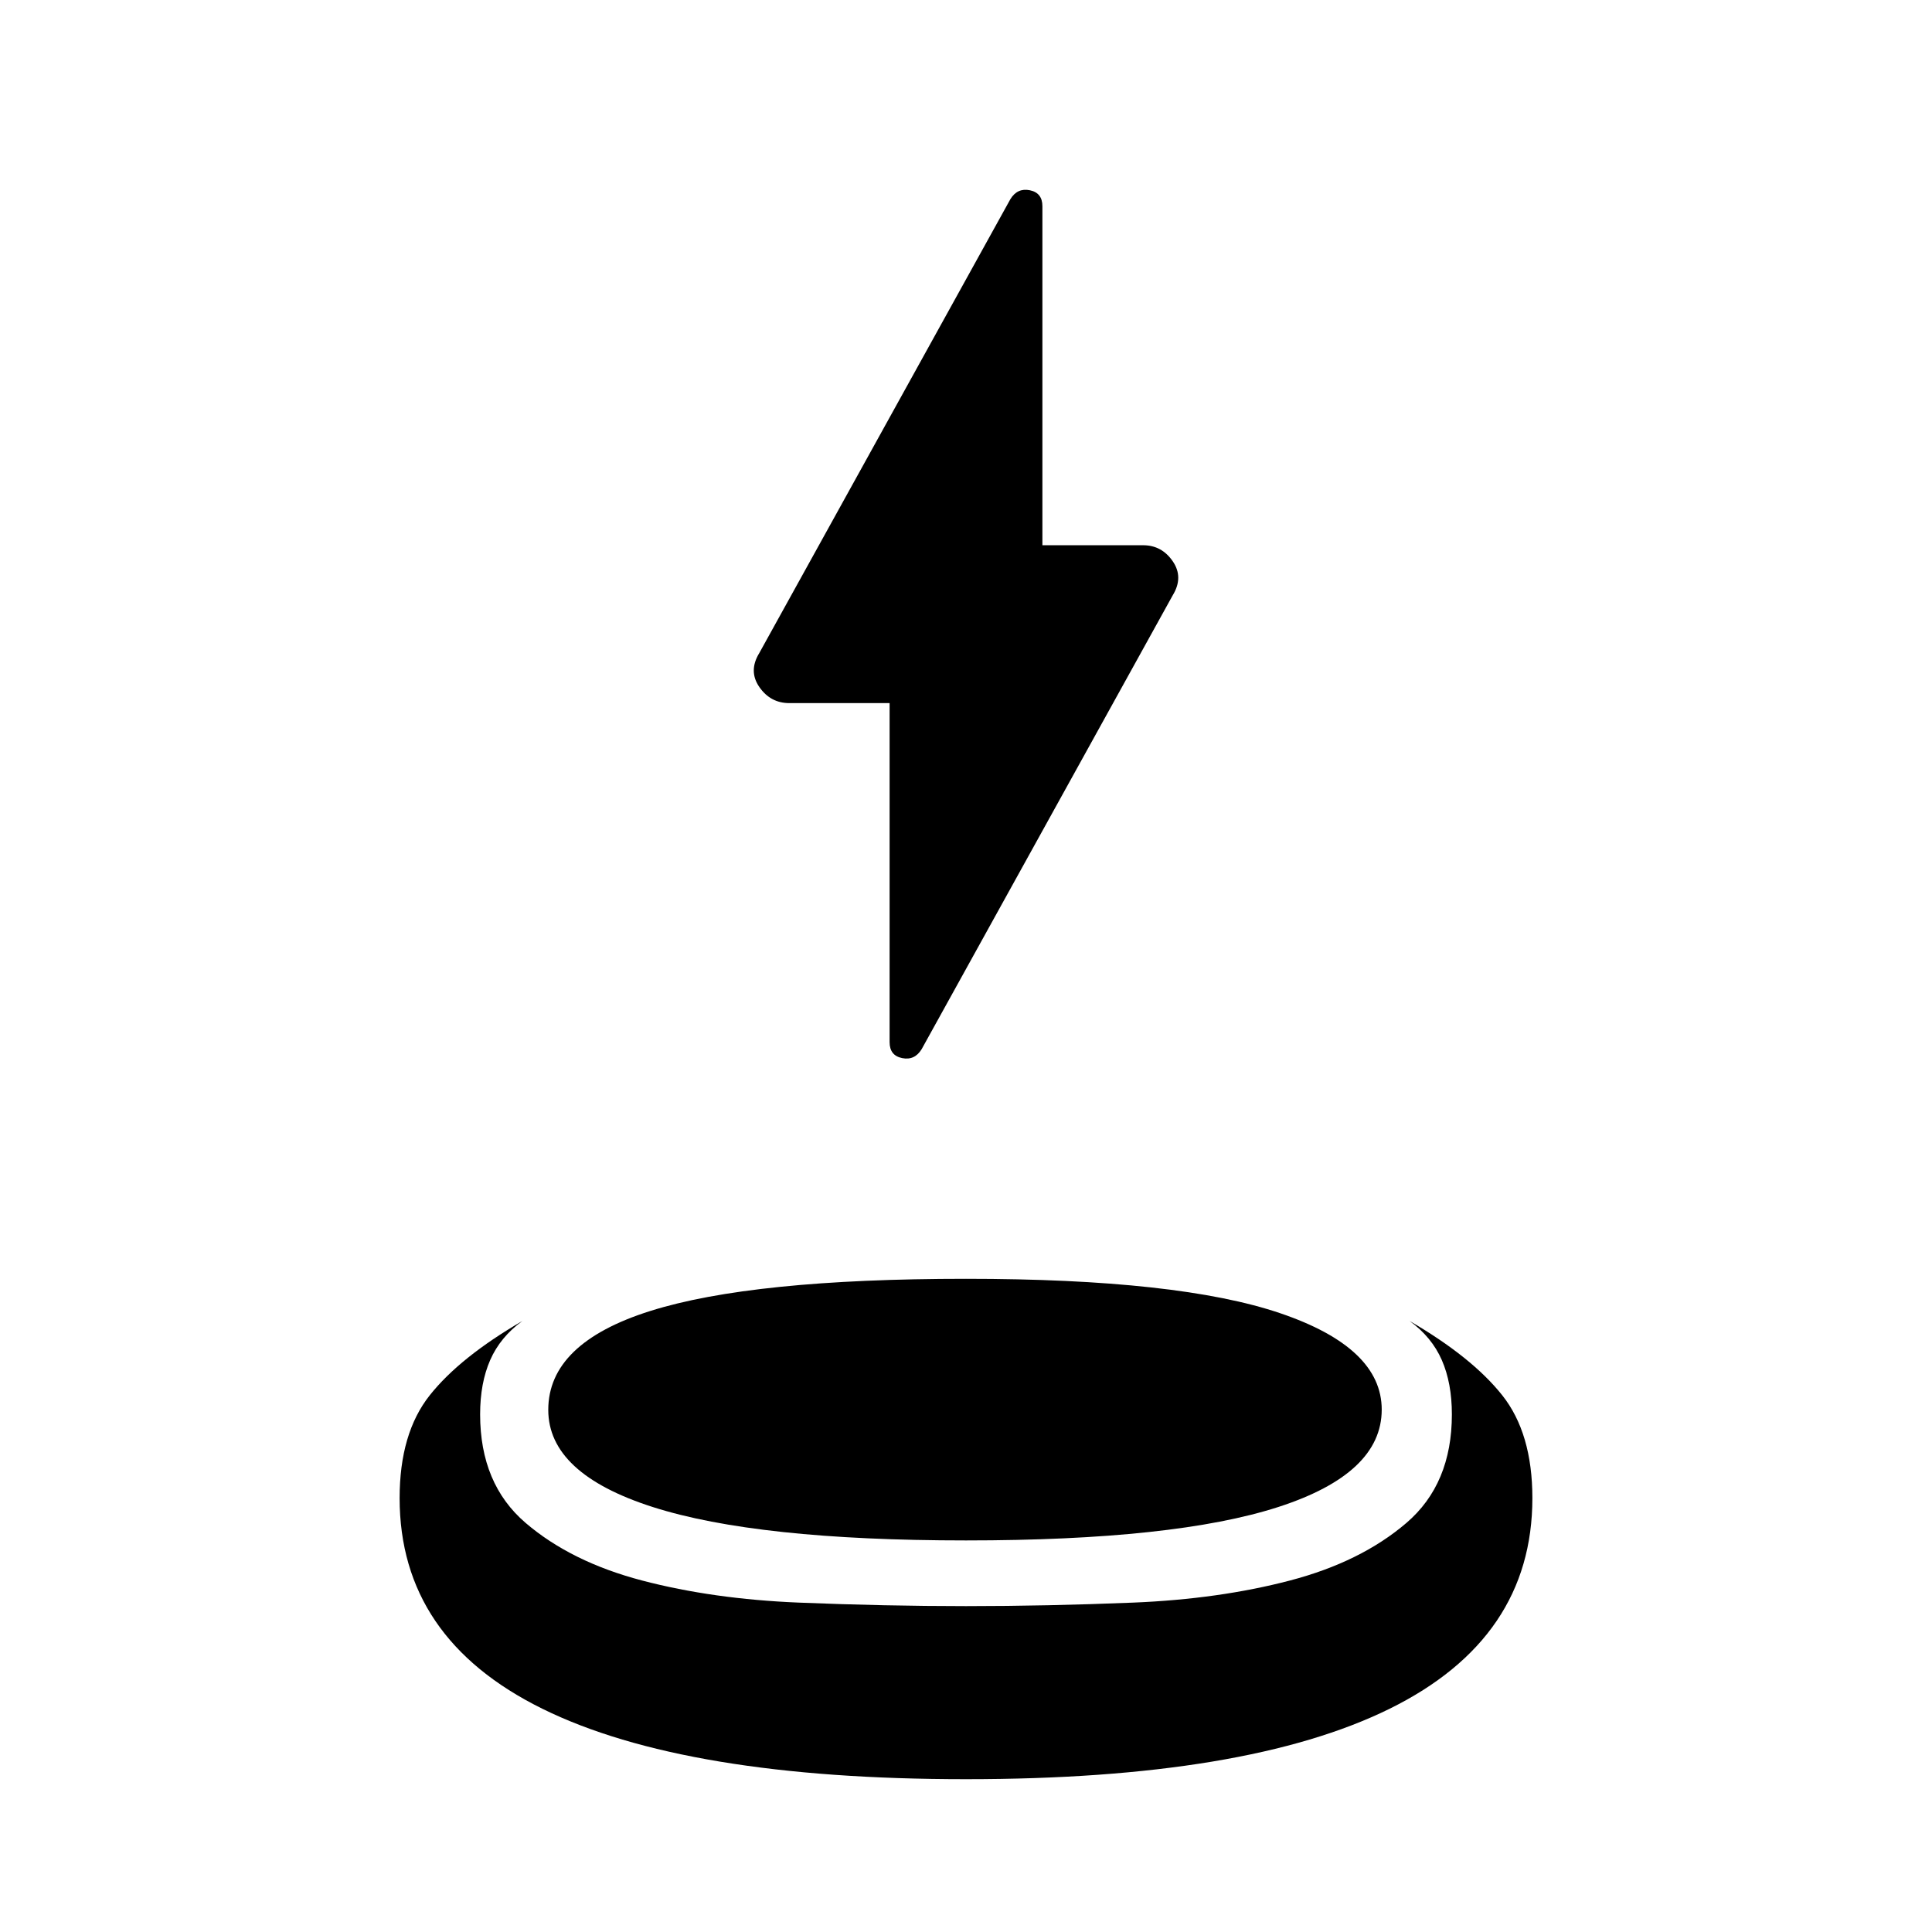 <svg xmlns="http://www.w3.org/2000/svg" width="48" height="48" viewBox="0 -960 960 960"><path d="M442.04-610.63H392.2q-9.34 0-14.87-7.96-5.53-7.95-.05-16.91l124.76-225.52q3.48-5.72 9.7-4.44 6.22 1.28 6.22 7.92v168.47h50.08q9.22 0 14.69 7.96 5.47 7.96-.01 16.91L457.96-438.67q-3.48 5.71-9.7 4.43-6.22-1.27-6.22-7.91v-168.48ZM480-75.93q-139.48 0-210.46-34.98-70.97-34.98-70.97-104.7 0-32.24 15-51.12 15-18.88 46-36.88-11 8-16 19.42-5 11.42-5 26.98 0 34.6 22.63 53.96 22.64 19.36 57.86 28.6 35.22 9.24 77.96 10.98 42.74 1.74 82.98 1.74t82.98-1.74q42.74-1.74 77.98-10.98t57.86-28.6q22.61-19.36 22.61-53.96 0-15.56-5-26.98t-16-19.42q31 18 46 36.88 15 18.88 15 51.12 0 69.72-70.97 104.7Q619.49-75.93 480-75.93Zm0-118.64q-103.8 0-155.68-16.61-51.89-16.62-51.89-48.27 0-33.12 50.66-49.12 50.65-16 156.91-16 105.8 0 156.18 17.12 50.39 17.12 50.39 47.88 0 31.77-51.39 48.39Q583.8-194.57 480-194.57Z"/></svg>